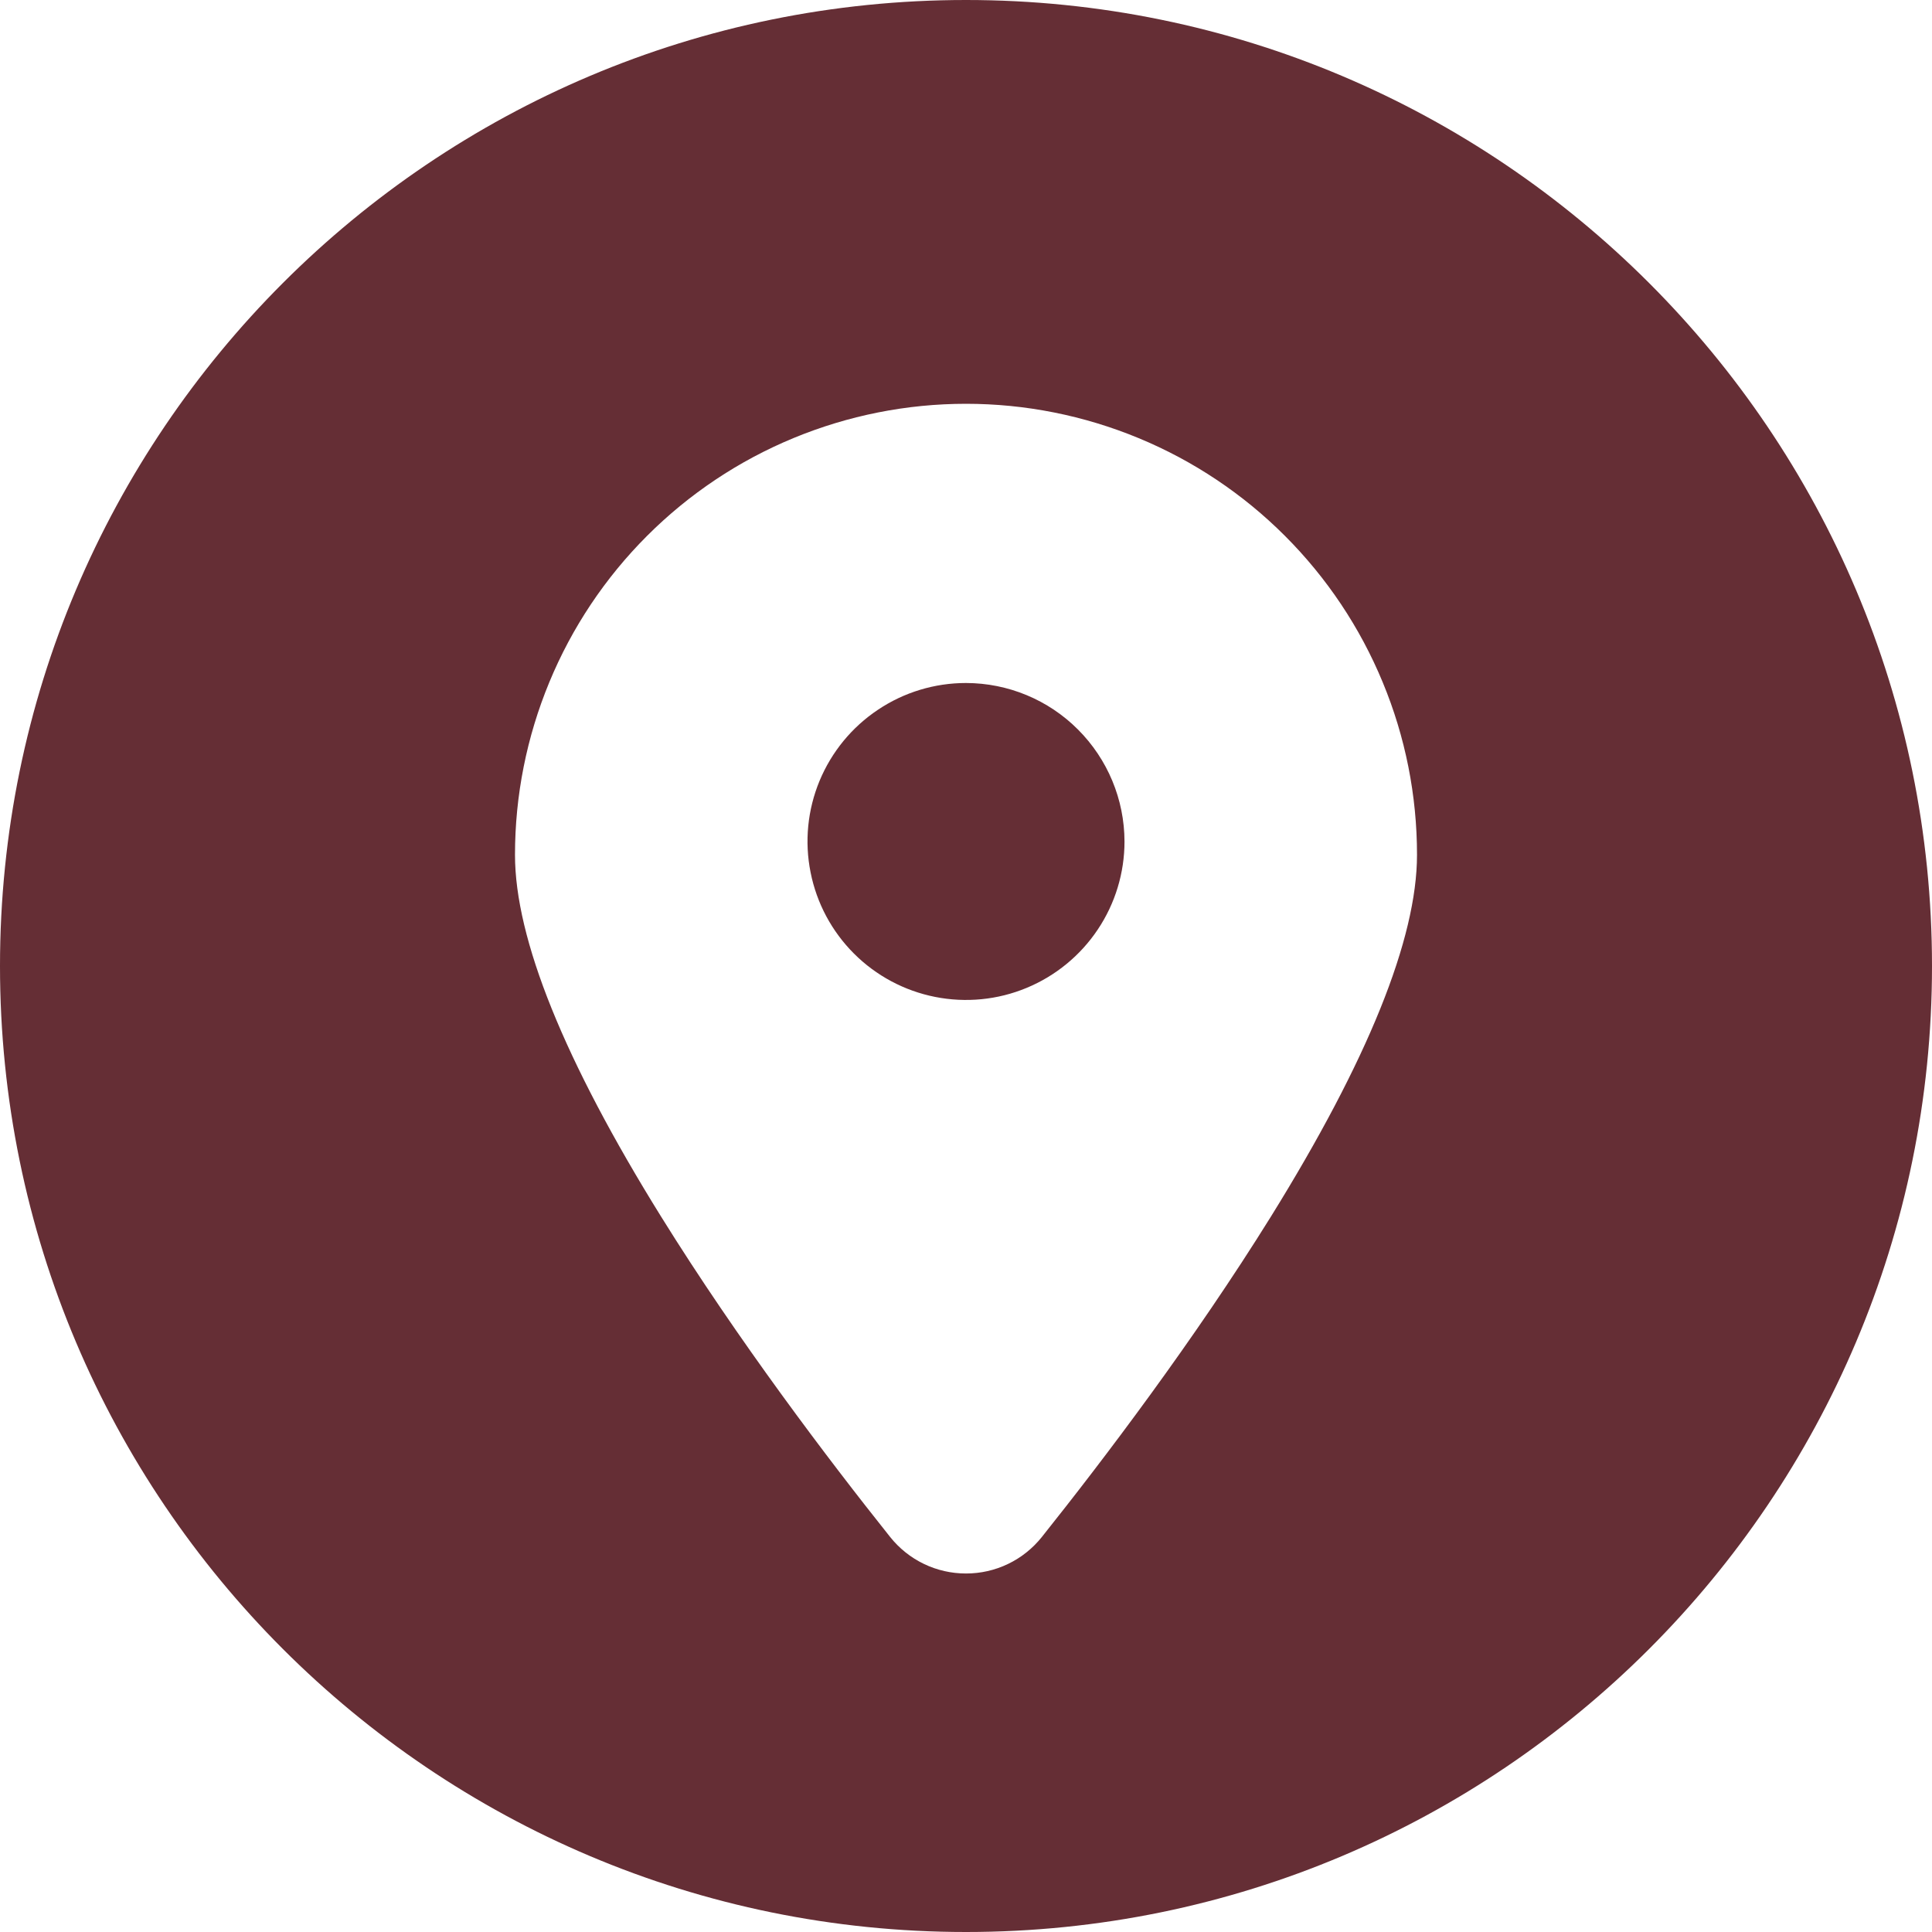 <svg width="25" height="25" viewBox="0 0 25 25" fill="none" xmlns="http://www.w3.org/2000/svg">
<g clip-path="url(#clip0_812_3332)">
<path d="M12.5 8.838C12.094 8.838 11.698 8.958 11.361 9.184C11.023 9.409 10.761 9.729 10.605 10.104C10.45 10.479 10.409 10.891 10.489 11.289C10.568 11.687 10.763 12.052 11.05 12.339C11.337 12.626 11.702 12.821 12.1 12.9C12.498 12.979 12.91 12.939 13.285 12.783C13.659 12.628 13.98 12.365 14.205 12.028C14.431 11.691 14.551 11.294 14.551 10.889C14.55 10.345 14.333 9.824 13.949 9.44C13.565 9.055 13.044 8.839 12.5 8.838Z" fill="#652E35"/>
<path d="M12.5 0C5.597 0 0 5.597 0 12.5C0 19.403 5.597 25 12.5 25C19.403 25 25 19.403 25 12.5C25 5.597 19.403 0 12.5 0ZM16.446 15.742C15.45 17.345 14.284 18.882 13.482 19.888C13.364 20.036 13.215 20.155 13.045 20.237C12.875 20.319 12.689 20.361 12.5 20.361C12.311 20.361 12.125 20.319 11.955 20.237C11.785 20.155 11.636 20.036 11.518 19.888C10.716 18.882 9.55 17.345 8.554 15.742C7.3 13.723 6.664 12.148 6.664 11.061C6.664 10.295 6.815 9.536 7.108 8.828C7.401 8.119 7.831 7.476 8.373 6.934C8.915 6.392 9.558 5.962 10.267 5.669C10.975 5.376 11.734 5.225 12.5 5.225C13.266 5.225 14.025 5.376 14.733 5.669C15.442 5.962 16.085 6.392 16.627 6.934C17.169 7.476 17.599 8.119 17.892 8.828C18.186 9.536 18.336 10.295 18.336 11.061C18.336 12.148 17.7 13.721 16.446 15.742Z" fill="#652E35"/>
</g>
<defs>
<clipPath id="clip0_812_3332">
<rect width="25" height="25" fill="white"/>
</clipPath>
</defs>
</svg>
